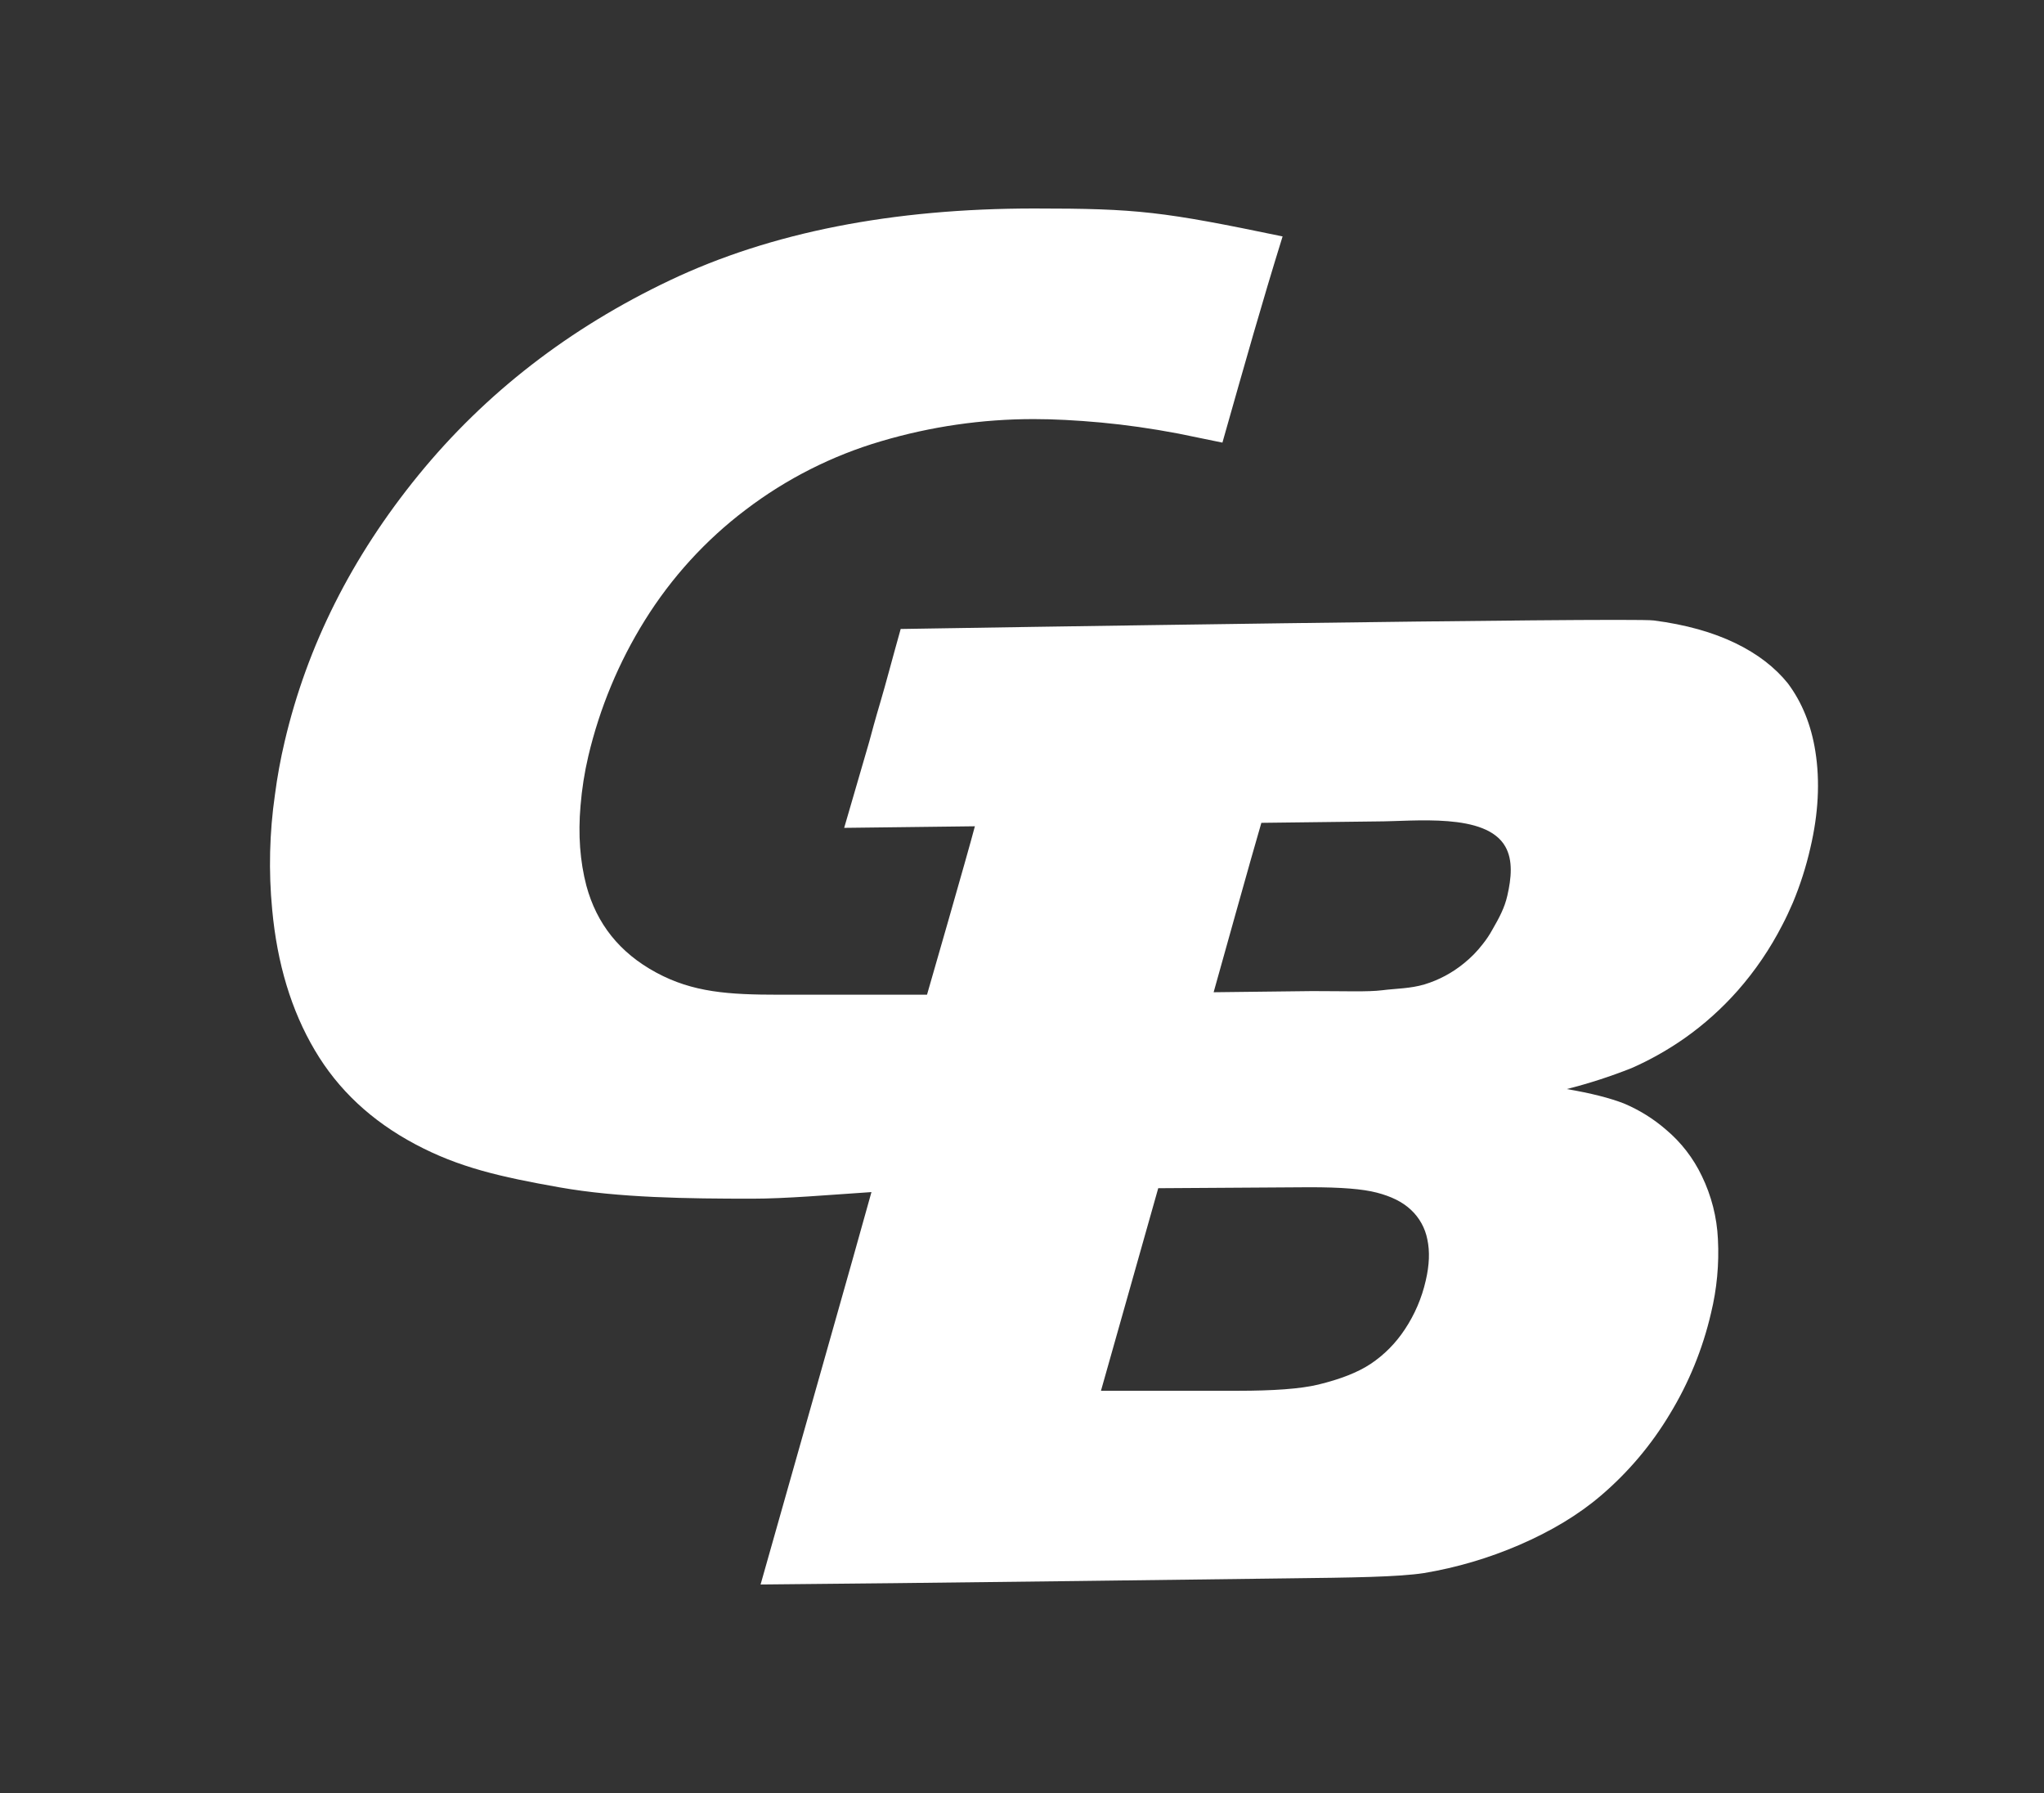 <svg width="57" height="50" viewBox="0 0 57 50" fill="none" xmlns="http://www.w3.org/2000/svg">
<rect x="0" y="0" width="57" height="50" fill="#333333" stroke="none"/>
<path d="M34.089 12.343C34.744 10.034 35.181 8.482 35.767 6.593C32.422 5.898 31.726 5.814 28.84 5.814C24.881 5.814 21.498 6.481 18.688 7.814C15.879 9.147 13.54 10.957 11.672 13.245C9.809 15.53 8.565 18.006 7.939 20.675C7.823 21.166 7.732 21.662 7.667 22.162C7.514 23.222 7.488 24.297 7.59 25.363C7.729 26.873 8.125 28.18 8.777 29.284C9.429 30.391 10.361 31.26 11.579 31.908C12.797 32.557 13.95 32.818 15.603 33.111C17.256 33.404 19.18 33.427 20.973 33.427C21.919 33.427 23.109 33.322 24.302 33.243C23.909 34.675 22.062 41.167 21.21 44.186L24.929 44.149L30.118 44.088L35.895 44.015C37.719 43.994 38.998 43.977 39.712 43.867C40.624 43.714 41.515 43.451 42.366 43.084C43.259 42.698 44.022 42.24 44.648 41.703C45.404 41.058 46.052 40.291 46.565 39.434C47.095 38.565 47.483 37.614 47.714 36.619C47.878 35.945 47.943 35.251 47.907 34.557C47.879 33.944 47.725 33.344 47.458 32.794C47.221 32.297 46.882 31.858 46.464 31.506C46.111 31.199 45.712 30.951 45.283 30.771C44.895 30.62 44.367 30.485 43.692 30.37C44.306 30.215 44.91 30.019 45.5 29.785C46.018 29.557 46.512 29.278 46.976 28.953C47.52 28.57 48.017 28.124 48.459 27.624C48.946 27.071 49.363 26.457 49.701 25.798C49.81 25.592 49.903 25.387 49.996 25.174C50.202 24.68 50.365 24.17 50.484 23.648C50.709 22.691 50.757 21.79 50.624 20.952C50.508 20.217 50.252 19.585 49.856 19.055C49.499 18.612 49.012 18.233 48.389 17.933C47.766 17.632 47.008 17.417 46.115 17.302C45.441 17.215 26.289 17.519 25.117 17.54C24.877 18.392 24.703 19.065 24.555 19.563C24.407 20.061 24.307 20.433 24.237 20.694L23.541 23.086L27.186 23.042C27 23.762 25.851 27.739 25.851 27.739H21.73C20.318 27.739 19.324 27.675 18.3 27.122C17.276 26.569 16.638 25.758 16.352 24.699C16.174 24.019 16.119 23.276 16.189 22.47C16.227 22.004 16.299 21.541 16.406 21.087C16.723 19.745 17.255 18.465 17.981 17.3C18.724 16.106 19.677 15.06 20.792 14.217C21.928 13.352 23.209 12.704 24.572 12.304C25.956 11.894 27.391 11.686 28.832 11.687C29.383 11.687 30.004 11.719 30.695 11.782C31.386 11.846 32.108 11.948 32.861 12.091L34.089 12.343ZM39.759 35.711C39.649 36.197 39.451 36.658 39.177 37.07C38.925 37.454 38.6 37.783 38.221 38.035C37.864 38.272 37.375 38.462 36.759 38.612C36.262 38.731 35.51 38.784 34.501 38.784H30.702L32.299 33.135L36.52 33.108C37.412 33.108 37.997 33.156 38.393 33.258C38.789 33.361 39.106 33.511 39.349 33.74C39.583 33.959 39.743 34.248 39.804 34.565C39.875 34.896 39.861 35.276 39.759 35.711ZM40.822 26.865C40.498 27.13 40.126 27.329 39.728 27.45C39.334 27.569 38.937 27.565 38.541 27.615C38.145 27.664 37.515 27.638 36.591 27.638L33.844 27.67C33.96 27.259 34.927 23.784 35.175 22.946L38.392 22.907C39.448 22.907 41.438 22.656 41.978 23.608C42.195 23.99 42.147 24.487 42.034 24.978C41.957 25.318 41.809 25.592 41.613 25.932C41.536 26.072 41.448 26.204 41.348 26.328C41.195 26.528 41.018 26.708 40.822 26.865Z" fill="white"/>
</svg>
